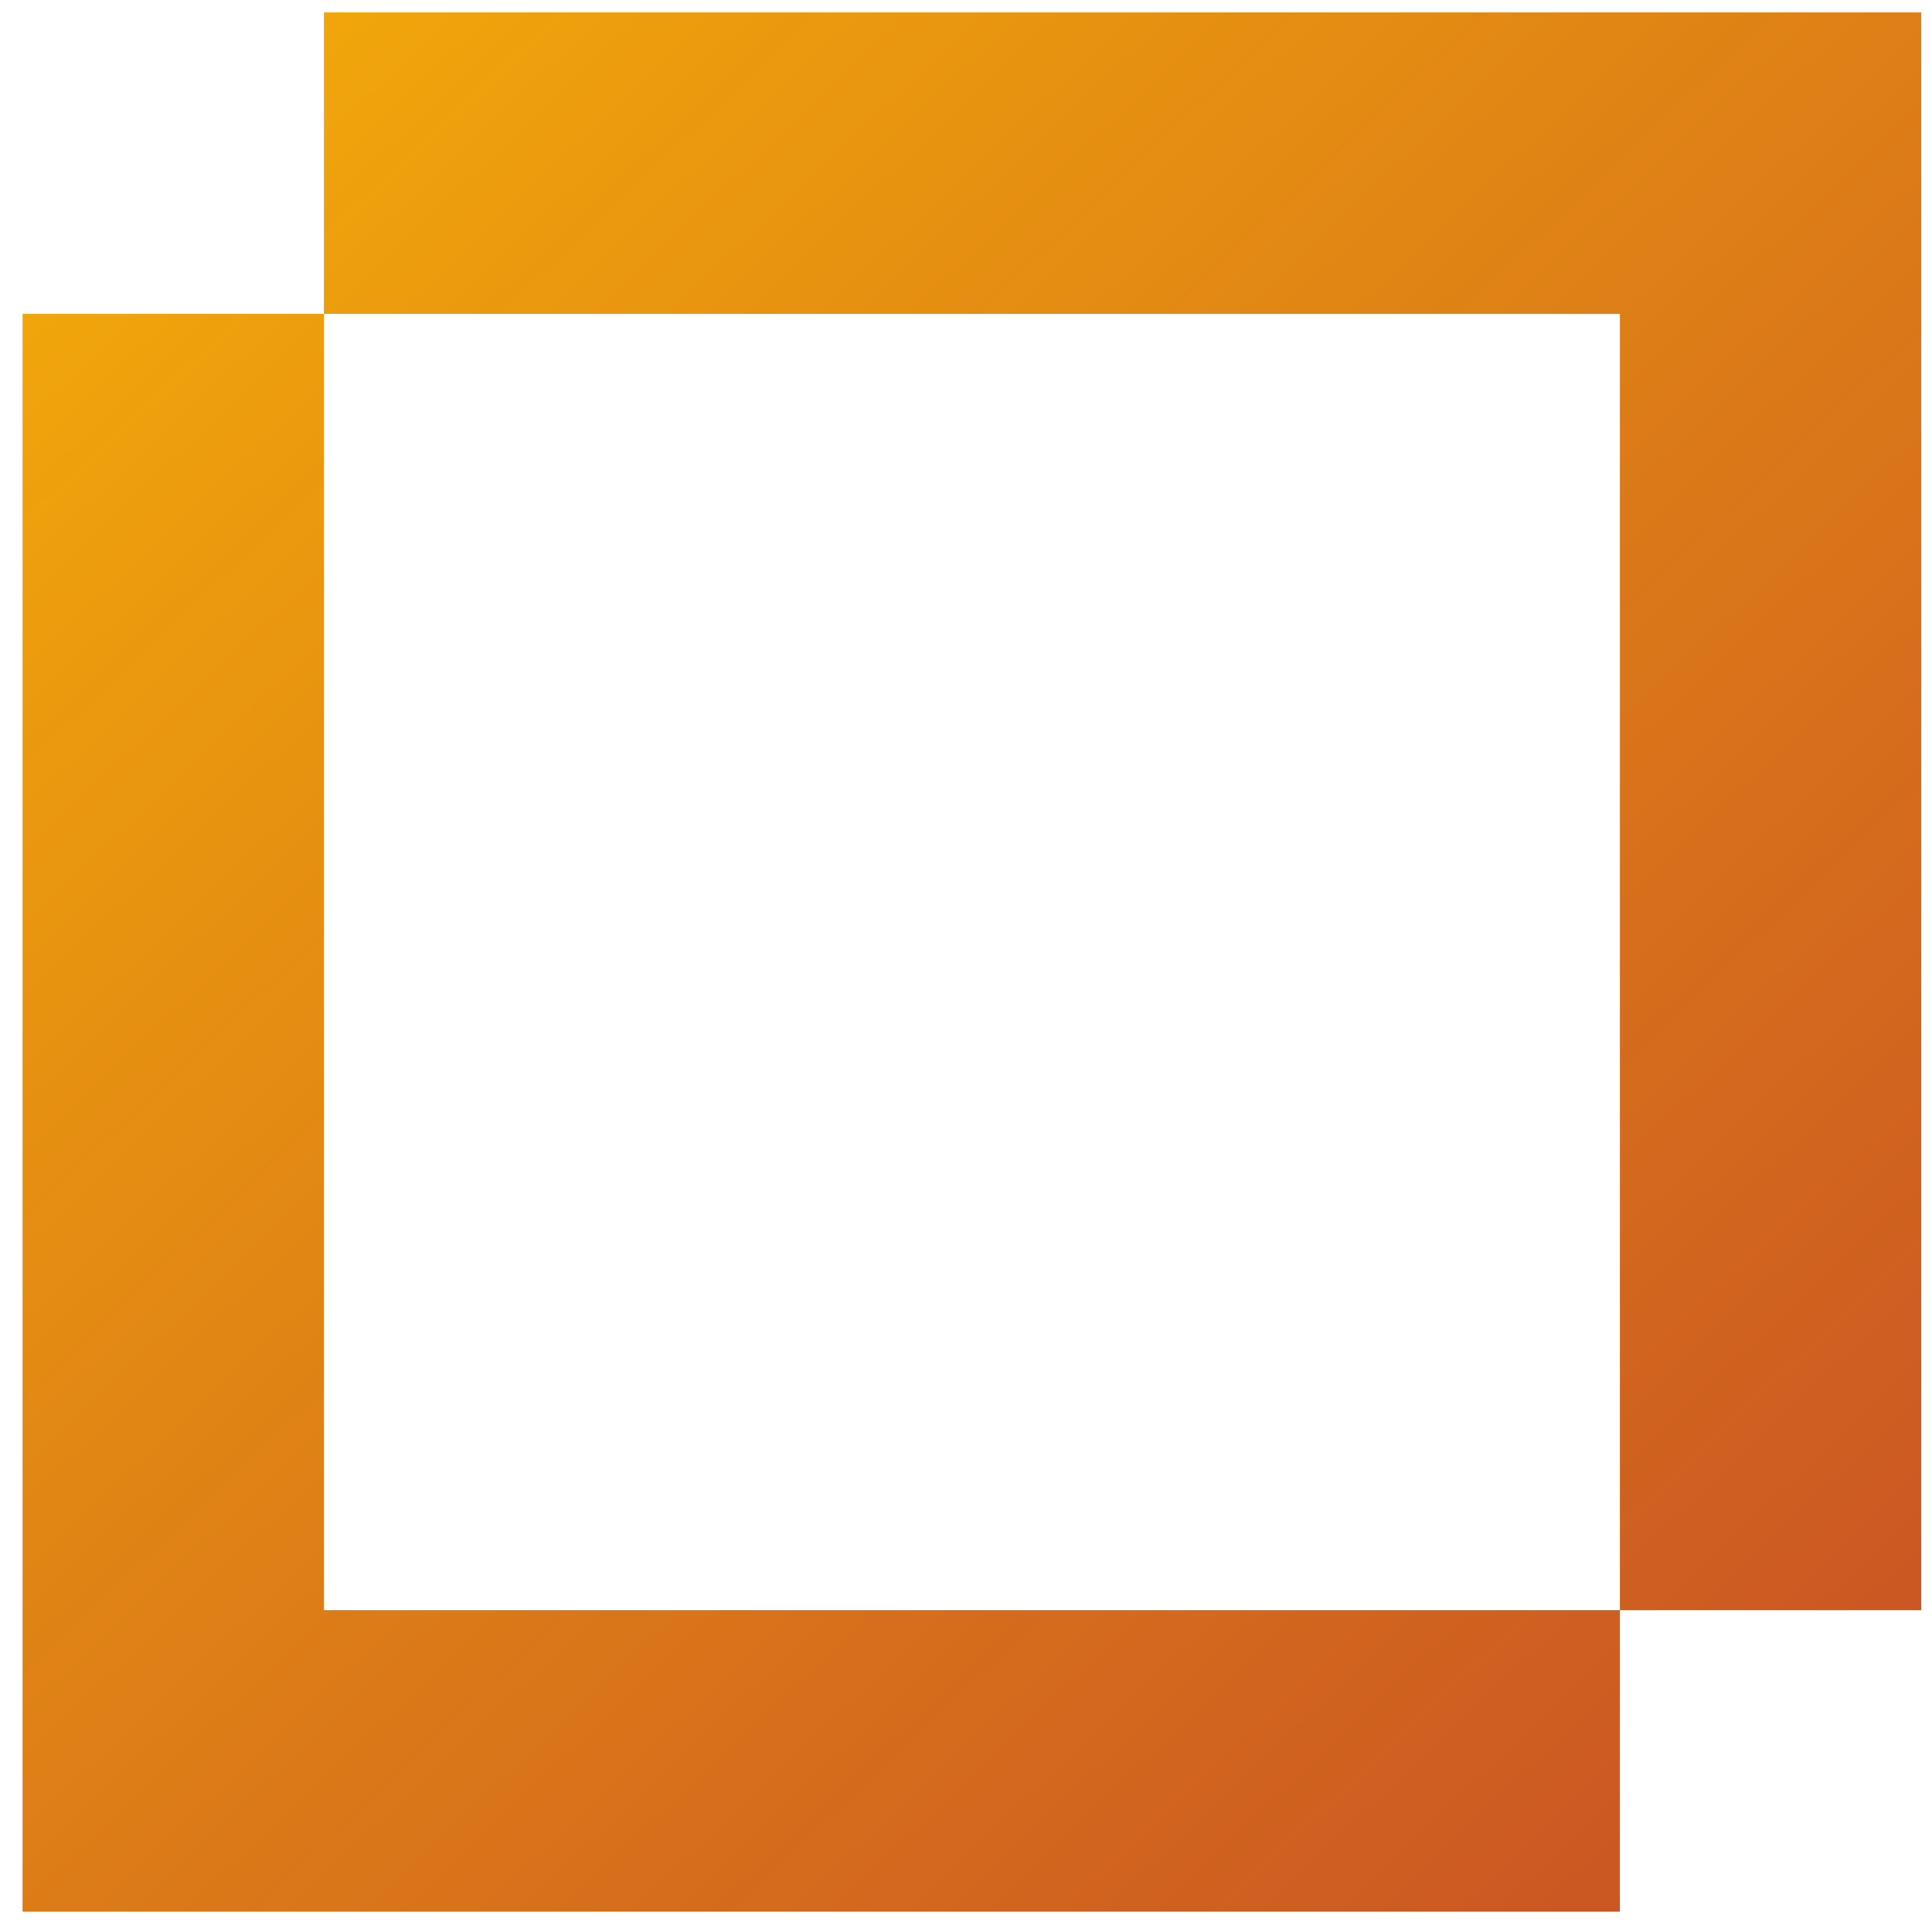 <?xml version="1.0" encoding="UTF-8" standalone="no"?>
<!-- Created with Inkscape (http://www.inkscape.org/) -->

<svg
   xmlns:osb="http://www.openswatchbook.org/uri/2009/osb"
   xmlns:dc="http://purl.org/dc/elements/1.1/"
   xmlns:cc="http://creativecommons.org/ns#"
   xmlns:rdf="http://www.w3.org/1999/02/22-rdf-syntax-ns#"
   xmlns:svg="http://www.w3.org/2000/svg"
   xmlns="http://www.w3.org/2000/svg"
   xmlns:xlink="http://www.w3.org/1999/xlink"
   xmlns:sodipodi="http://sodipodi.sourceforge.net/DTD/sodipodi-0.dtd"
   xmlns:inkscape="http://www.inkscape.org/namespaces/inkscape"
   width="68mm"
   height="67.8mm"
   viewBox="0 0 68 67.8"
   version="1.1"
   id="svg8"
   inkscape:version="0.92.0 r15299"
   sodipodi:docname="Lumogo.svg">
  <defs
     id="defs2">
    <linearGradient
       inkscape:collect="always"
       id="linearGradient1534">
      <stop
         style="stop-color:#f3ab09;stop-opacity:1"
         offset="0"
         id="stop1530" />
      <stop
         style="stop-color:#c64b1e;stop-opacity:0.969"
         offset="1"
         id="stop1532" />
    </linearGradient>
    <linearGradient
       inkscape:collect="always"
       id="linearGradient991">
      <stop
         style="stop-color:#f3ab09;stop-opacity:1;"
         offset="0"
         id="stop987" />
      <stop
         style="stop-color:#c64b1e;stop-opacity:0.967"
         offset="1"
         id="stop989" />
    </linearGradient>
    <linearGradient
       id="linearGradient971"
       osb:paint="solid">
      <stop
         style="stop-color:#009491;stop-opacity:1;"
         offset="0"
         id="stop969" />
    </linearGradient>
    <linearGradient
       inkscape:collect="always"
       xlink:href="#linearGradient991"
       id="linearGradient993"
       x1="1.843"
       y1="203.917"
       x2="92.541"
       y2="294.614"
       gradientUnits="userSpaceOnUse"
       gradientTransform="translate(128.625,2.646)" />
    <filter
       inkscape:collect="always"
       style="color-interpolation-filters:sRGB"
       id="filter1526"
       x="-0.038"
       width="1.077"
       y="-0.038"
       height="1.077">
      <feGaussianBlur
         inkscape:collect="always"
         stdDeviation="1.069"
         id="feGaussianBlur1528" />
    </filter>
    <linearGradient
       inkscape:collect="always"
       xlink:href="#linearGradient1534"
       id="linearGradient1536"
       x1="-61.526"
       y1="213.993"
       x2="1.591"
       y2="280.558"
       gradientUnits="userSpaceOnUse"
       gradientTransform="translate(64.175,16.44)" />
  </defs>
  <sodipodi:namedview
     id="base"
     pagecolor="#ffffff"
     bordercolor="#666666"
     borderopacity="1.0"
     inkscape:pageopacity="0.0"
     inkscape:pageshadow="2"
     inkscape:zoom="0.99768347"
     inkscape:cx="443.06826"
     inkscape:cy="175.42233"
     inkscape:document-units="mm"
     inkscape:current-layer="layer1"
     showgrid="false"
     inkscape:window-width="1280"
     inkscape:window-height="657"
     inkscape:window-x="-8"
     inkscape:window-y="-8"
     inkscape:window-maximized="1" />
  <g
     inkscape:label="Camada 1"
     inkscape:groupmode="layer"
     id="layer1"
     transform="translate(0,-229.2)">
    <path
       style="opacity:1;fill:url(#linearGradient993);fill-opacity:1;stroke:none;stroke-width:25.779;stroke-linecap:round;stroke-linejoin:round;stroke-miterlimit:4;stroke-dasharray:none;stroke-dashoffset:0;stroke-opacity:1;paint-order:normal"
       d="m 130.468,206.563 h 90.698 v 90.698 h -90.698 z"
       id="rect109-5"
       inkscape:connector-curvature="0" />
    <g
       aria-label="LUMOGO"
       style="font-style:italic;font-variant:normal;font-weight:normal;font-stretch:normal;font-size:50.8px;line-height:7.938px;font-family:'Franklin Gothic Demi';-inkscape-font-specification:'Franklin Gothic Demi Italic';font-variant-ligatures:normal;font-variant-caps:normal;font-variant-numeric:normal;font-feature-settings:normal;text-align:start;letter-spacing:0px;word-spacing:0px;writing-mode:lr-tb;text-anchor:start;fill:#000000;fill-opacity:1;stroke:none;stroke-width:0.265"
       id="text12" />
    <path
       style="opacity:0.3;fill:#000000;fill-opacity:1;stroke:none;stroke-width:27.386;stroke-linecap:round;stroke-linejoin:round;stroke-miterlimit:4;stroke-dasharray:none;stroke-dashoffset:0;stroke-opacity:1;paint-order:normal;filter:url(#filter1526)"
       d="m 154.068,219.026 v 10.608 h 45.614 v 45.614 h 10.608 v -56.222 z m 45.614,56.222 h -45.614 v -45.614 h -10.608 v 45.614 10.608 h 10.608 45.614 z"
       id="rect45-1"
       inkscape:connector-curvature="0" />
    <path
       style="opacity:1;fill:#ffffff;fill-opacity:1;stroke:none;stroke-width:27.386;stroke-linecap:round;stroke-linejoin:round;stroke-miterlimit:4;stroke-dasharray:none;stroke-dashoffset:0;stroke-opacity:1;paint-order:normal"
       d="m 153.009,217.967 v 10.608 h 45.614 v 45.614 h 10.608 v -56.222 z m 45.614,56.222 h -45.614 v -45.614 h -10.608 v 45.614 10.608 h 10.608 45.614 z"
       id="rect45"
       inkscape:connector-curvature="0" />
    <path
       style="opacity:1;fill:url(#linearGradient1536);fill-opacity:1;stroke:none;stroke-width:27.386;stroke-linecap:round;stroke-linejoin:round;stroke-miterlimit:4;stroke-dasharray:none;stroke-dashoffset:0;stroke-opacity:1;paint-order:normal"
       d="m 11.401,229.637 v 10.608 H 57.015 v 45.614 H 67.623 V 229.637 Z M 57.015,285.859 H 11.401 V 240.245 H 0.793 v 45.614 10.608 H 11.401 57.015 Z"
       id="rect45-7"
       inkscape:connector-curvature="0" />
  </g>
</svg>
